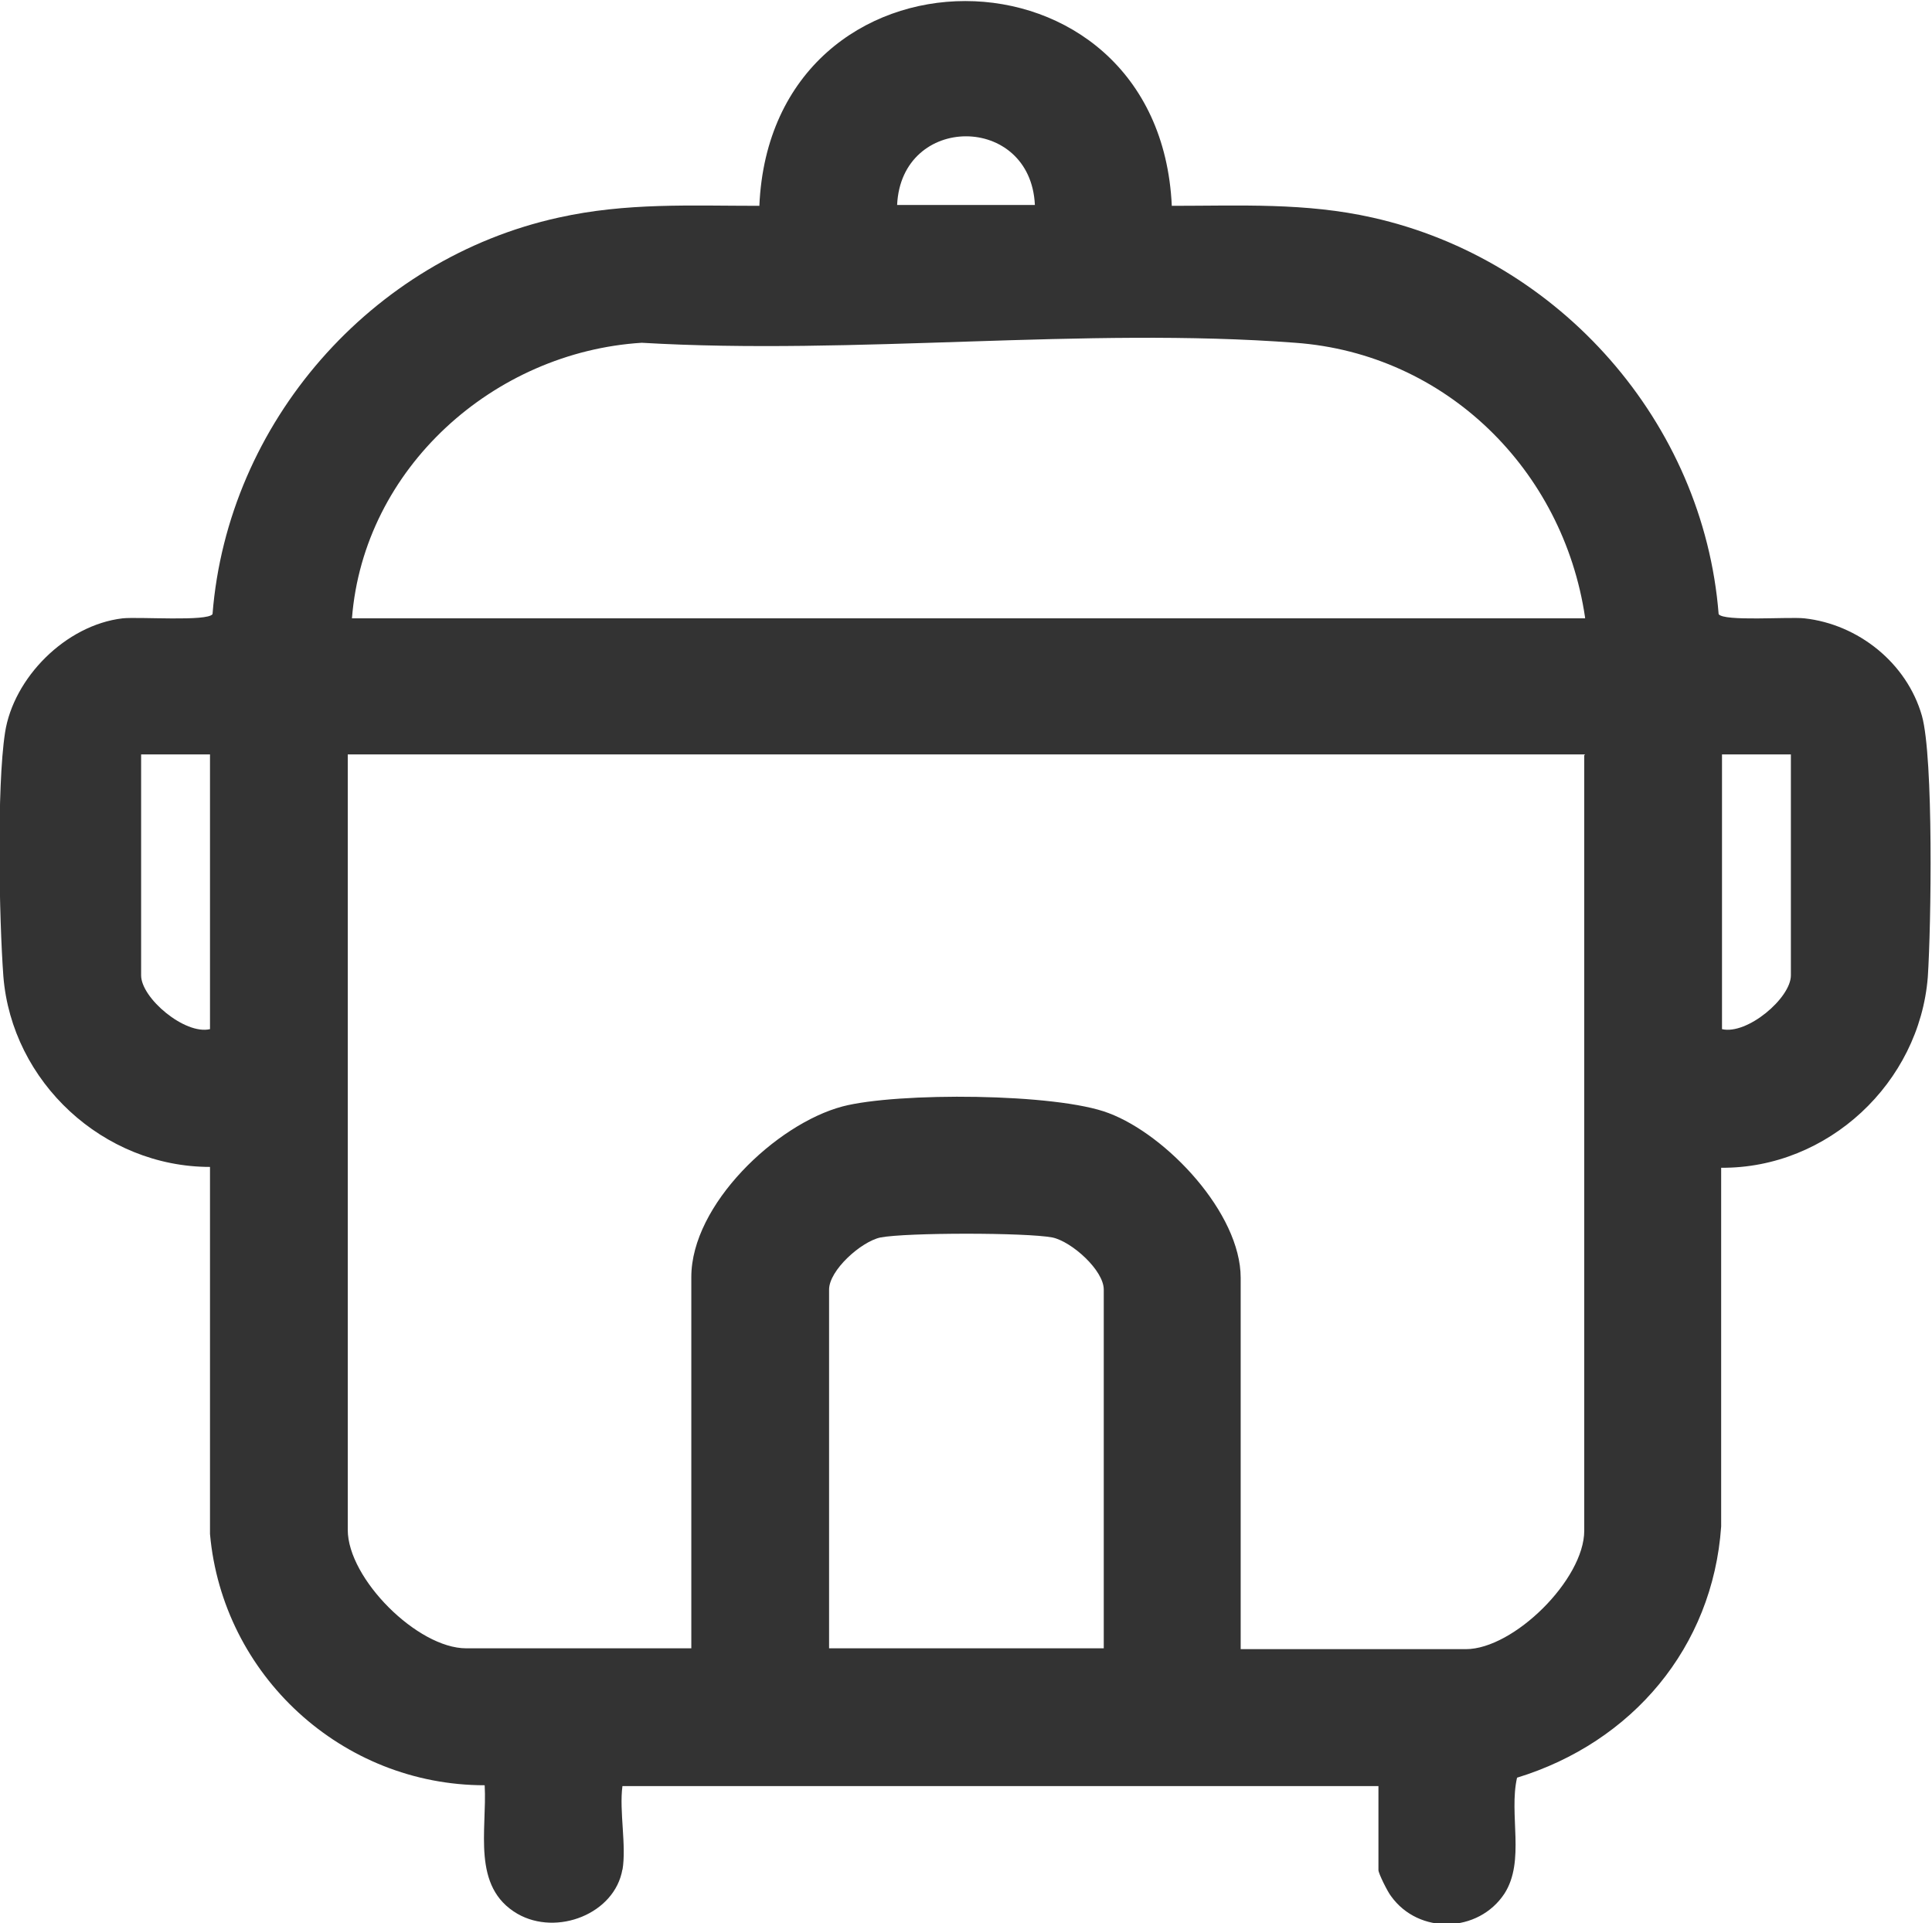 <?xml version="1.0" encoding="UTF-8"?> <svg xmlns="http://www.w3.org/2000/svg" id="Layer_2" data-name="Layer 2" viewBox="0 0 23 22.89"><defs><style> .cls-1 { fill: #333; } </style></defs><g id="Layer_1-2" data-name="Layer 1"><path class="cls-1" d="M7.41,22.25c-.09.53-.78.8-1.25.53-.55-.32-.36-1-.39-1.53-1.7,0-3.12-1.31-3.27-2.99v-4.37c-1.27,0-2.36-1.01-2.46-2.27-.05-.68-.08-2.25.02-2.9s.72-1.28,1.4-1.36c.2-.02,1.01.04,1.07-.05.18-2.28,1.89-4.23,4.12-4.72.81-.18,1.57-.14,2.39-.14.14-3.25,4.76-3.25,4.91,0,.82,0,1.59-.04,2.39.14,2.23.5,3.94,2.44,4.12,4.72.06.09.83.03,1.02.05.64.07,1.22.53,1.4,1.16.14.5.11,2.51.07,3.11-.1,1.26-1.19,2.28-2.46,2.27v4.27c-.1,1.44-1.06,2.57-2.43,2.99-.1.44.1.99-.15,1.38-.31.47-1.02.49-1.35.03-.04-.05-.15-.27-.15-.31v-1H7.41c-.04.3.05.71,0,1ZM12.32,2.44c-.05-1.09-1.59-1.09-1.64,0h1.64ZM18.87,7.35c-.26-1.76-1.66-3.14-3.45-3.27-2.51-.19-5.24.15-7.78,0-1.76.11-3.31,1.49-3.45,3.28h14.68ZM2.5,8.98h-.82v2.63c0,.27.52.71.82.64v-3.27ZM18.87,8.98H4.14v9.23c0,.58.83,1.41,1.41,1.41h2.68v-4.42c0-.86,1.01-1.82,1.8-2.03.65-.17,2.55-.16,3.17.08.69.26,1.57,1.19,1.57,1.96v4.42h2.68c.57,0,1.41-.83,1.41-1.41v-9.23ZM21.32,8.98h-.82v3.27c.3.07.82-.37.82-.64v-2.63ZM13.14,19.62v-4.27c0-.23-.38-.57-.61-.62-.31-.06-1.74-.06-2.05,0-.23.05-.61.39-.61.62v4.27h3.27Z"></path></g></svg> 